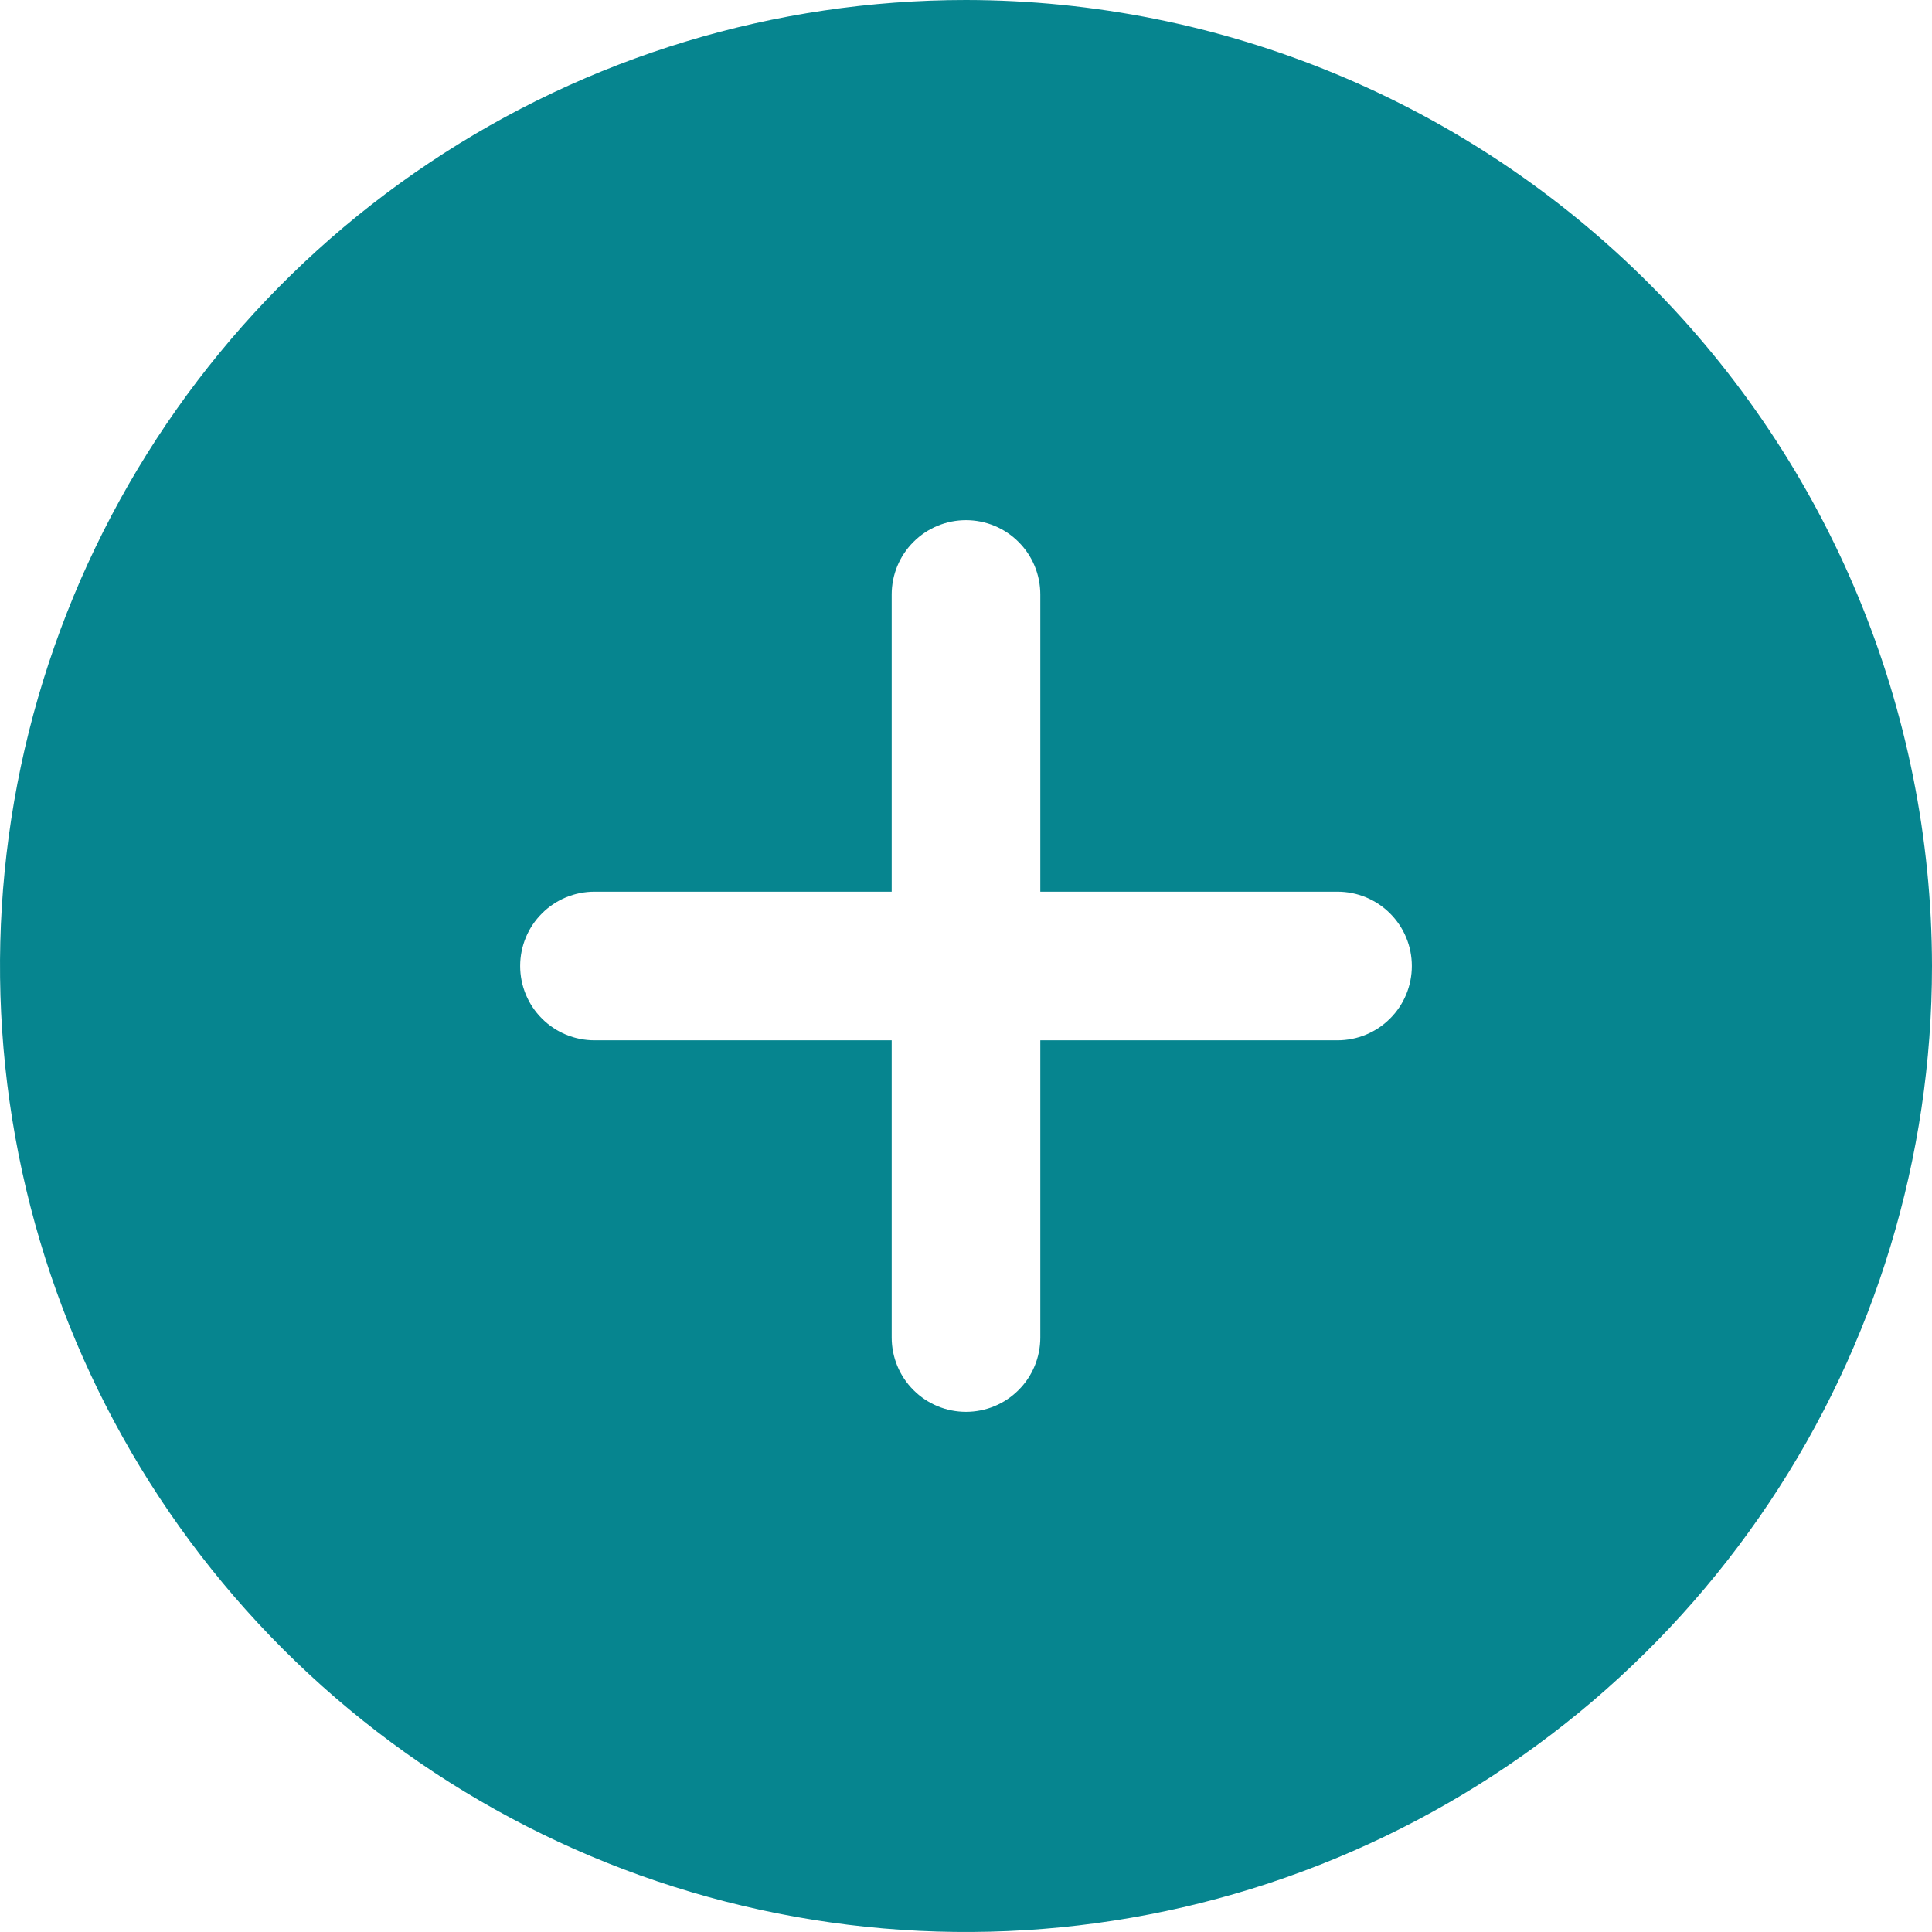 <svg width="26" height="26" viewBox="0 0 26 26" fill="none" xmlns="http://www.w3.org/2000/svg">
<path d="M13 0C10.429 0 7.915 0.762 5.778 2.191C3.64 3.619 1.974 5.65 0.99 8.025C0.006 10.401 -0.252 13.014 0.25 15.536C0.751 18.058 1.99 20.374 3.808 22.192C5.626 24.011 7.942 25.249 10.464 25.75C12.986 26.252 15.6 25.994 17.975 25.01C20.35 24.026 22.381 22.36 23.809 20.222C25.238 18.085 26 15.571 26 13C25.996 9.554 24.625 6.249 22.188 3.812C19.751 1.375 16.447 0.004 13 0ZM18 14H14V18C14 18.265 13.895 18.52 13.707 18.707C13.52 18.895 13.265 19 13 19C12.735 19 12.48 18.895 12.293 18.707C12.105 18.52 12 18.265 12 18V14H8C7.735 14 7.48 13.895 7.293 13.707C7.105 13.52 7 13.265 7 13C7 12.735 7.105 12.48 7.293 12.293C7.48 12.105 7.735 12 8 12H12V8C12 7.735 12.105 7.48 12.293 7.293C12.48 7.105 12.735 7 13 7C13.265 7 13.52 7.105 13.707 7.293C13.895 7.48 14 7.735 14 8V12H18C18.265 12 18.52 12.105 18.707 12.293C18.895 12.48 19 12.735 19 13C19 13.265 18.895 13.52 18.707 13.707C18.52 13.895 18.265 14 18 14Z" fill="#06858F"/>
</svg>
